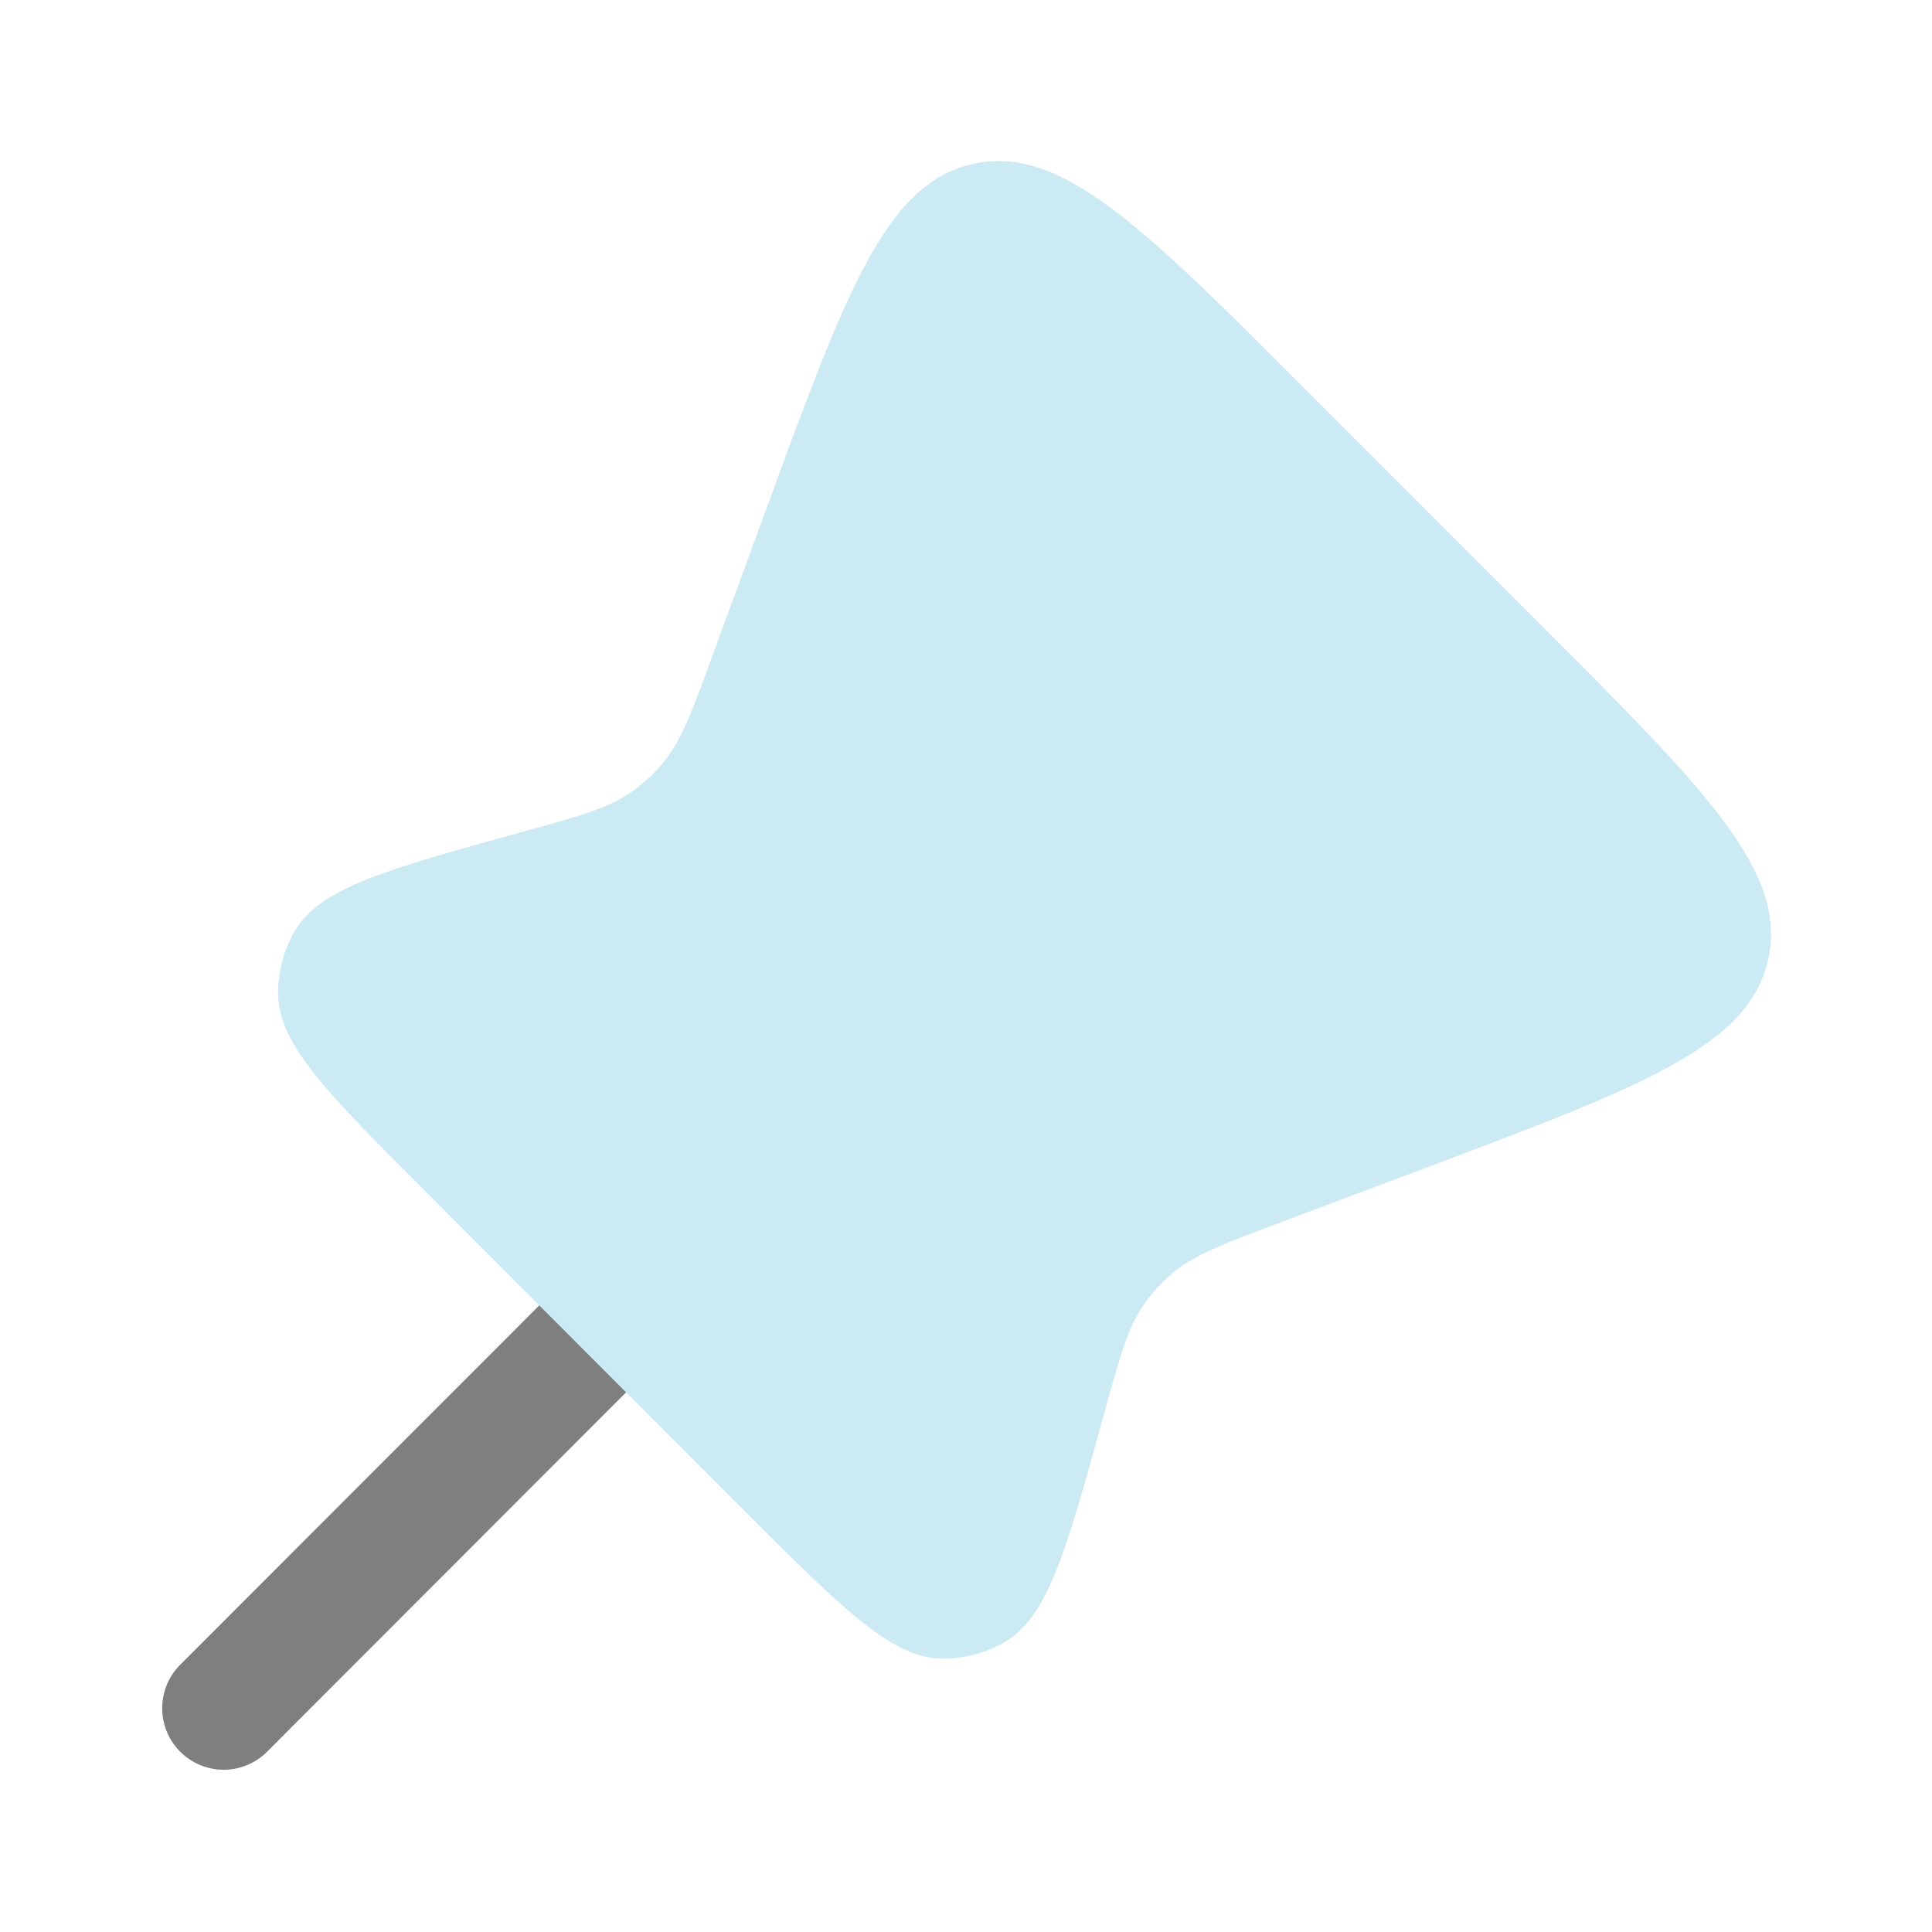 <svg xmlns="http://www.w3.org/2000/svg" xmlns:xlink="http://www.w3.org/1999/xlink" width="500" zoomAndPan="magnify" viewBox="0 0 375 375" height="500" preserveAspectRatio="xMidYMid meet" version="1.0"><defs><filter x="0%" y="0%" width="100%" height="100%" id="71db88fdac"><feColorMatrix values="0 0 0 0 1 0 0 0 0 1 0 0 0 0 1 0 0 0 1 0" color-interpolation-filters="sRGB"/></filter><mask id="d1175ff45a"><g filter="url(#71db88fdac)"><rect x="-37.5" width="450" fill="#000000" y="-37.5" height="450" fill-opacity="0.5"/></g></mask><clipPath id="89cebb71b9"><path d="M 4 0.199 L 295 0.199 L 295 291 L 4 291 Z M 4 0.199 " clip-rule="nonzero"/></clipPath><clipPath id="bd0af26508"><rect x="0" width="302" y="0" height="295"/></clipPath></defs><g mask="url(#d1175ff45a)"><g transform="matrix(1, 0, 0, 1, 49, 31)"><g clip-path="url(#bd0af26508)"><g clip-path="url(#89cebb71b9)"><path fill="#99d6ea" d="M 204.418 44.594 L 250.73 90.953 C 282.168 122.422 297.887 138.156 294.23 155.125 C 290.559 172.078 269.746 179.891 228.137 195.531 L 199.309 206.359 C 188.168 210.547 182.59 212.641 178.293 216.359 C 176.406 218.004 174.73 219.84 173.262 221.859 C 169.949 226.5 168.371 232.234 165.215 243.734 C 158.027 269.859 154.434 282.922 145.855 287.812 C 142.262 289.875 138.168 290.938 134.012 290.938 C 124.168 290.938 114.59 281.344 95.434 262.188 L 72.527 239.25 L 55.668 222.375 L 33.574 200.25 C 14.543 181.203 5.027 171.688 4.98 161.891 C 4.949 157.656 6.043 153.484 8.152 149.812 C 13.043 141.328 26.012 137.75 51.949 130.594 C 63.465 127.422 69.215 125.844 73.855 122.516 C 75.93 121.016 77.805 119.285 79.48 117.328 C 83.168 112.984 85.23 107.375 89.324 96.156 L 99.777 67.672 C 115.199 25.594 122.902 4.547 139.902 0.797 C 156.902 -2.953 172.746 12.891 204.418 44.594 Z M 204.418 44.594 " fill-opacity="1" fill-rule="evenodd"/></g></g></g></g><path fill="#000000" d="M 51.594 340.25 L 121.531 270.25 L 104.672 253.375 L 34.734 323.375 C 32.605 325.633 31.438 328.637 31.484 331.742 C 31.527 334.848 32.781 337.812 34.977 340.008 C 37.176 342.203 40.141 343.457 43.246 343.504 C 46.352 343.547 49.336 342.383 51.594 340.25 Z M 51.594 340.25 " fill-opacity="0.5" fill-rule="nonzero"/></svg>
